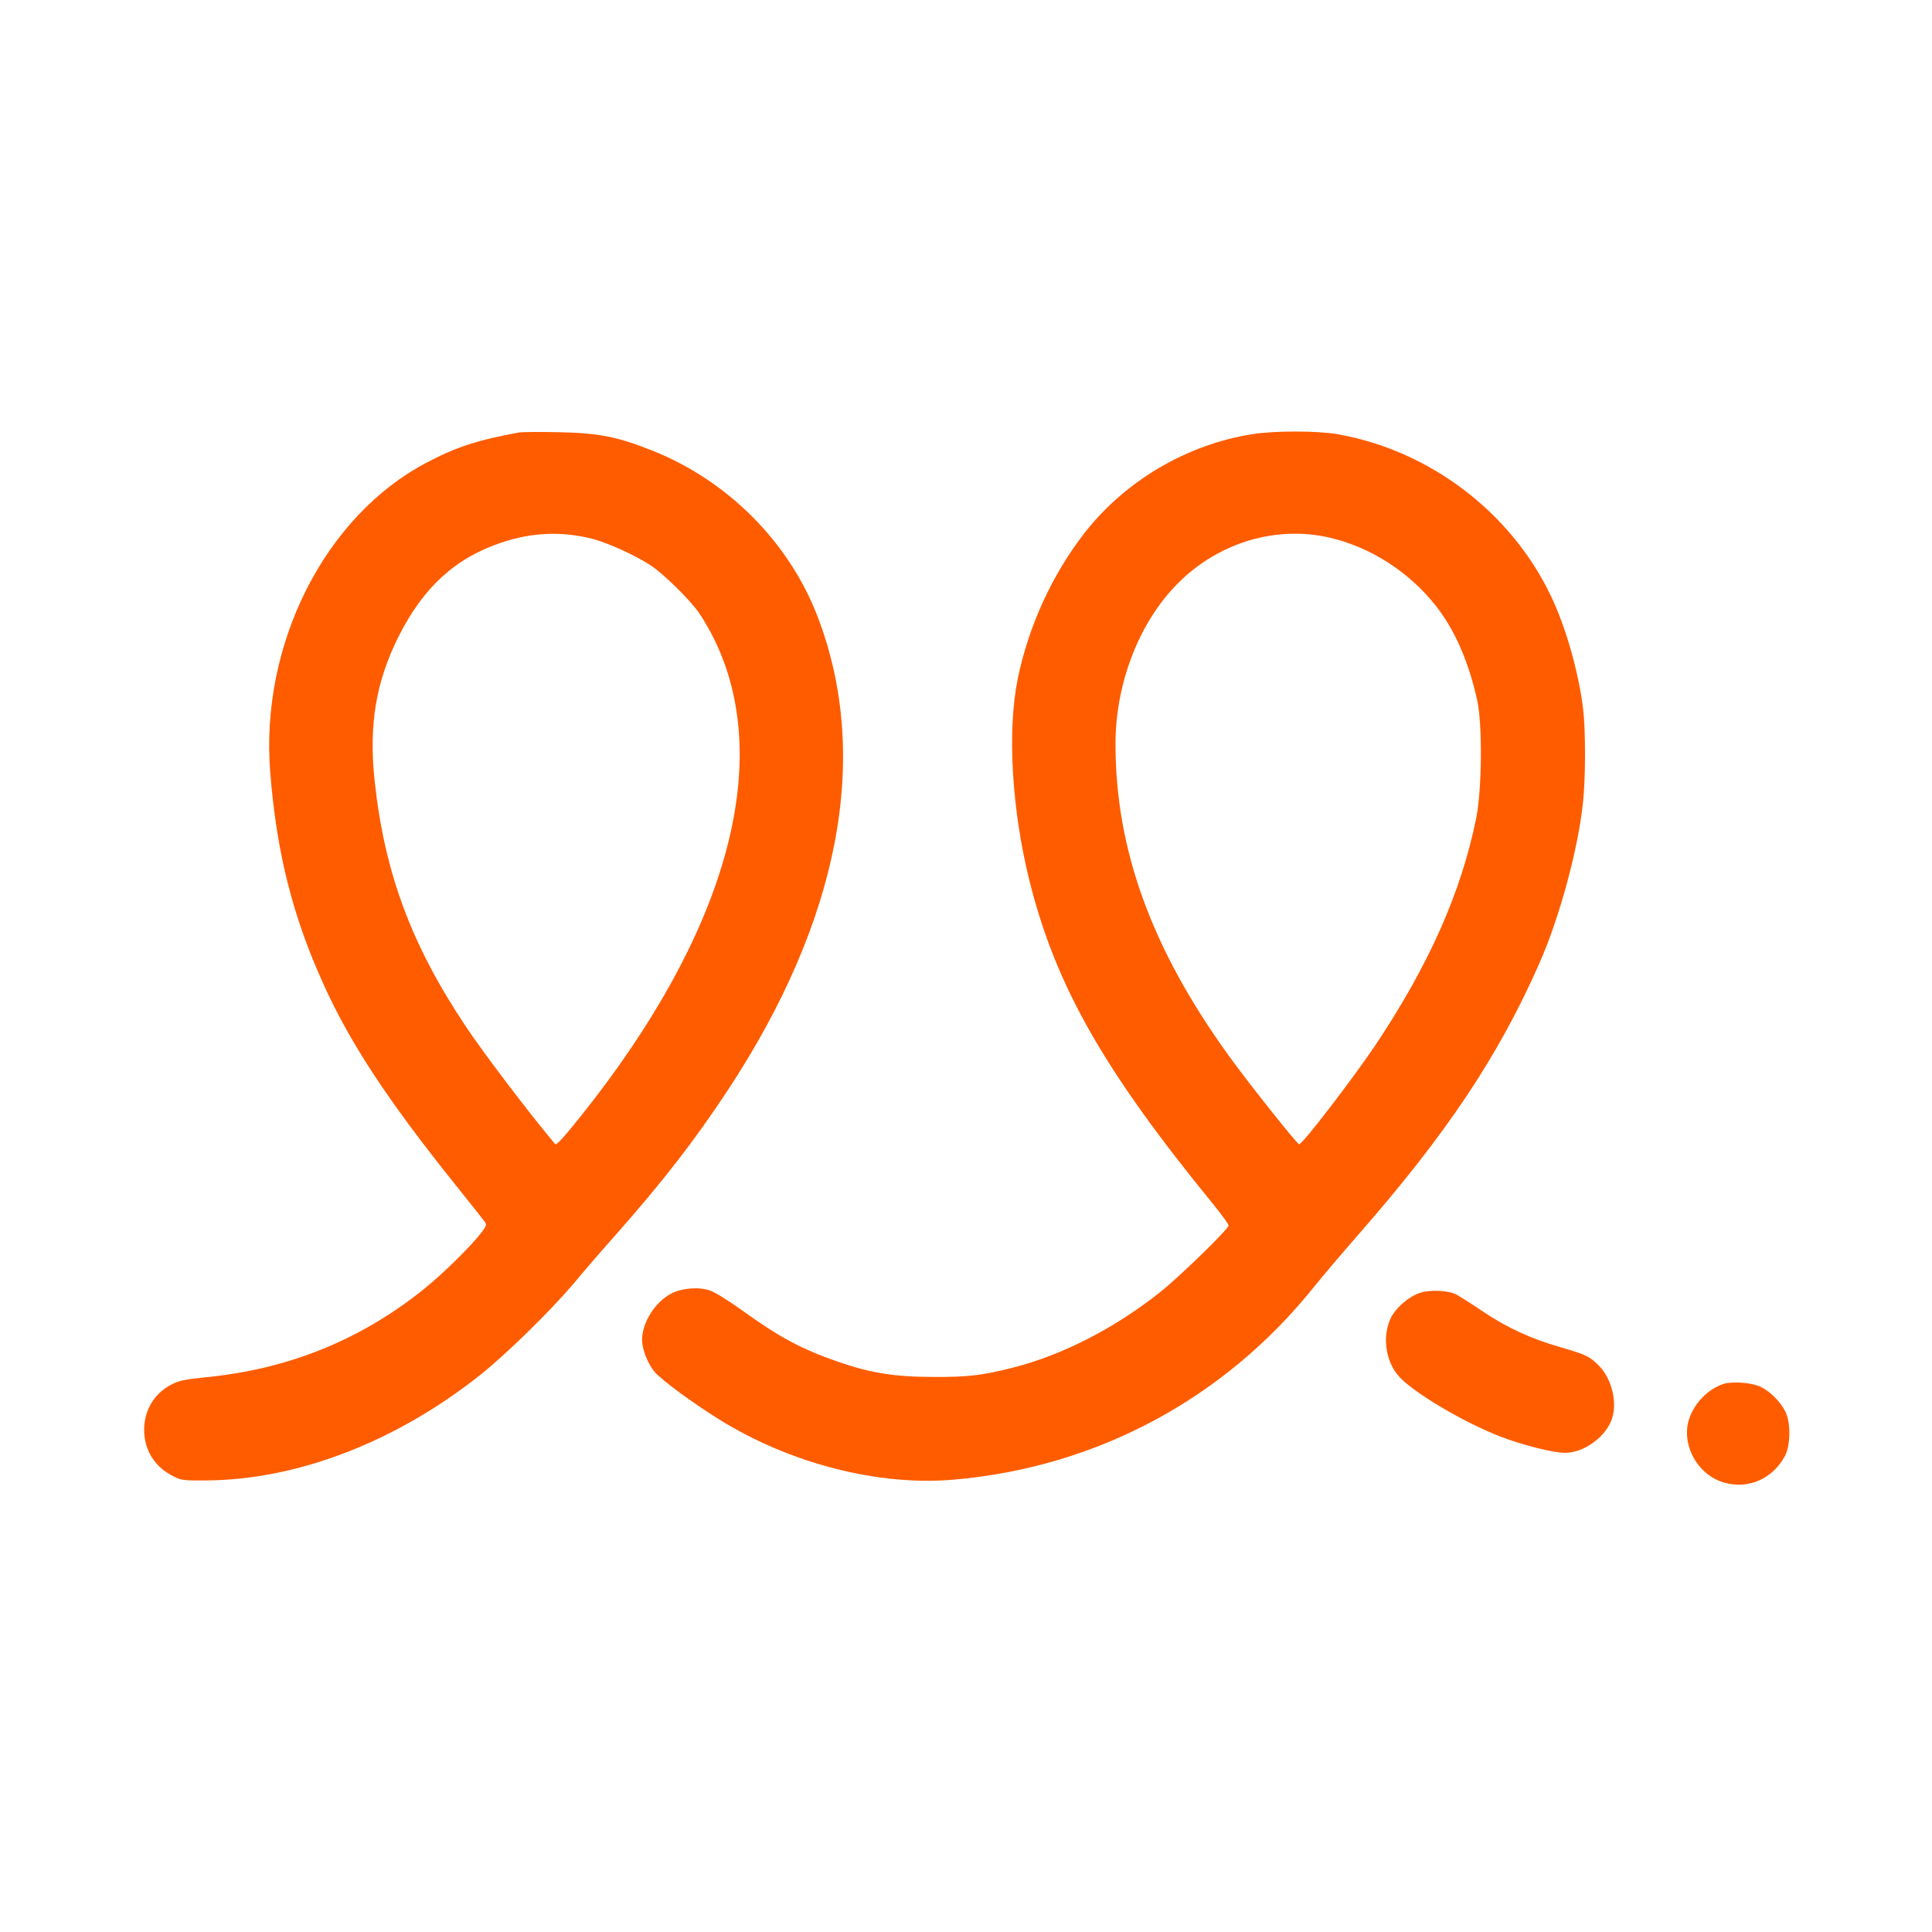 <?xml version="1.0" encoding="utf-8"?>
<!-- Generator: Adobe Illustrator 26.5.0, SVG Export Plug-In . SVG Version: 6.00 Build 0)  -->
<svg version="1.1" id="Layer_1" xmlns="http://www.w3.org/2000/svg" xmlns:xlink="http://www.w3.org/1999/xlink" x="0px" y="0px"
	 viewBox="0 0 1008 1008" style="enable-background:new 0 0 1008 1008;" xml:space="preserve">
<style type="text/css">
	.st0{fill:#FF5C00;}
</style>
<g transform="translate(0,1008) scale(0.1,-0.1)">
	<path class="st0" d="M2710,7824c-218-40-329-76-481-156c-533-278-873-949-819-1618c33-419,117-752,280-1110
		c139-306,334-602,685-1040c77-96,146-183,153-193c12-15,10-23-14-55c-55-72-200-215-299-295c-330-266-705-419-1135-462
		c-119-12-148-18-192-42c-85-46-136-133-136-233s50-186,139-235c53-29,57-30,189-29c475,4,990,203,1430,554c136,109,363,332,482,472
		c51,62,147,173,214,248c251,284,415,495,590,760c587,891,749,1747,469,2475c-150,389-470,709-864,865c-181,72-280,91-486,95
		C2816,7827,2724,7826,2710,7824z M3090,7269c82-21,233-90,308-141c68-46,197-173,248-244c24-34,64-104,88-155
		c303-642,51-1527-701-2469c-97-121-130-157-137-149c-149,179-366,465-466,614c-285,427-425,804-476,1287c-30,288,8,513,126,748
		c129,256,296,409,536,489C2776,7303,2931,7309,3090,7269z"/>
	<path class="st0" d="M6535,7815c-344-54-667-245-880-520c-169-219-290-486-346-761c-54-272-30-678,62-1049
		c137-549,388-990,963-1693c42-52,76-99,76-106c0-18-259-270-355-346c-243-193-518-333-780-398c-151-38-228-47-405-46
		c-201,0-331,21-497,79c-191,66-307,128-505,271c-65,47-138,92-164,101c-58,20-145,13-200-15c-85-43-154-152-154-242
		c0-50,30-126,65-167c37-44,202-165,341-251c367-228,828-346,1219-312c744,64,1411,420,1880,1005c44,55,147,176,229,270
		c462,527,735,936,948,1420c104,236,201,591,227,837c14,125,14,379,1,488c-25,199-90,427-169,592c-209,438-636,760-1115,843
		C6870,7833,6649,7833,6535,7815z M6937,7275c211-49,409-175,549-349c102-127,176-295,221-499c28-128,25-463-5-615
		c-78-387-247-767-526-1185c-121-179-379-516-398-517c-10,0-261,315-367,462c-402,556-591,1075-591,1626c0,319,125,640,329,842
		C6360,7250,6658,7339,6937,7275z"/>
	<path class="st0" d="M7410,3335c-58-18-124-75-152-128c-47-94-31-225,38-305c72-84,336-241,534-318c116-44,274-84,335-84
		c94,0,203,75,241,166c36,87,6,221-67,292c-46,45-66,55-194,92c-155,44-281,102-409,188c-61,41-123,80-138,88
		C7556,3348,7462,3352,7410,3335z"/>
	<path class="st0" d="M8994,2860c-96-30-179-128-191-227c-14-125,70-253,191-288c127-37,255,19,319,139c29,56,31,174,2,231
		c-25,51-80,106-130,130C9140,2866,9041,2874,8994,2860z"/>
</g>
</svg>
